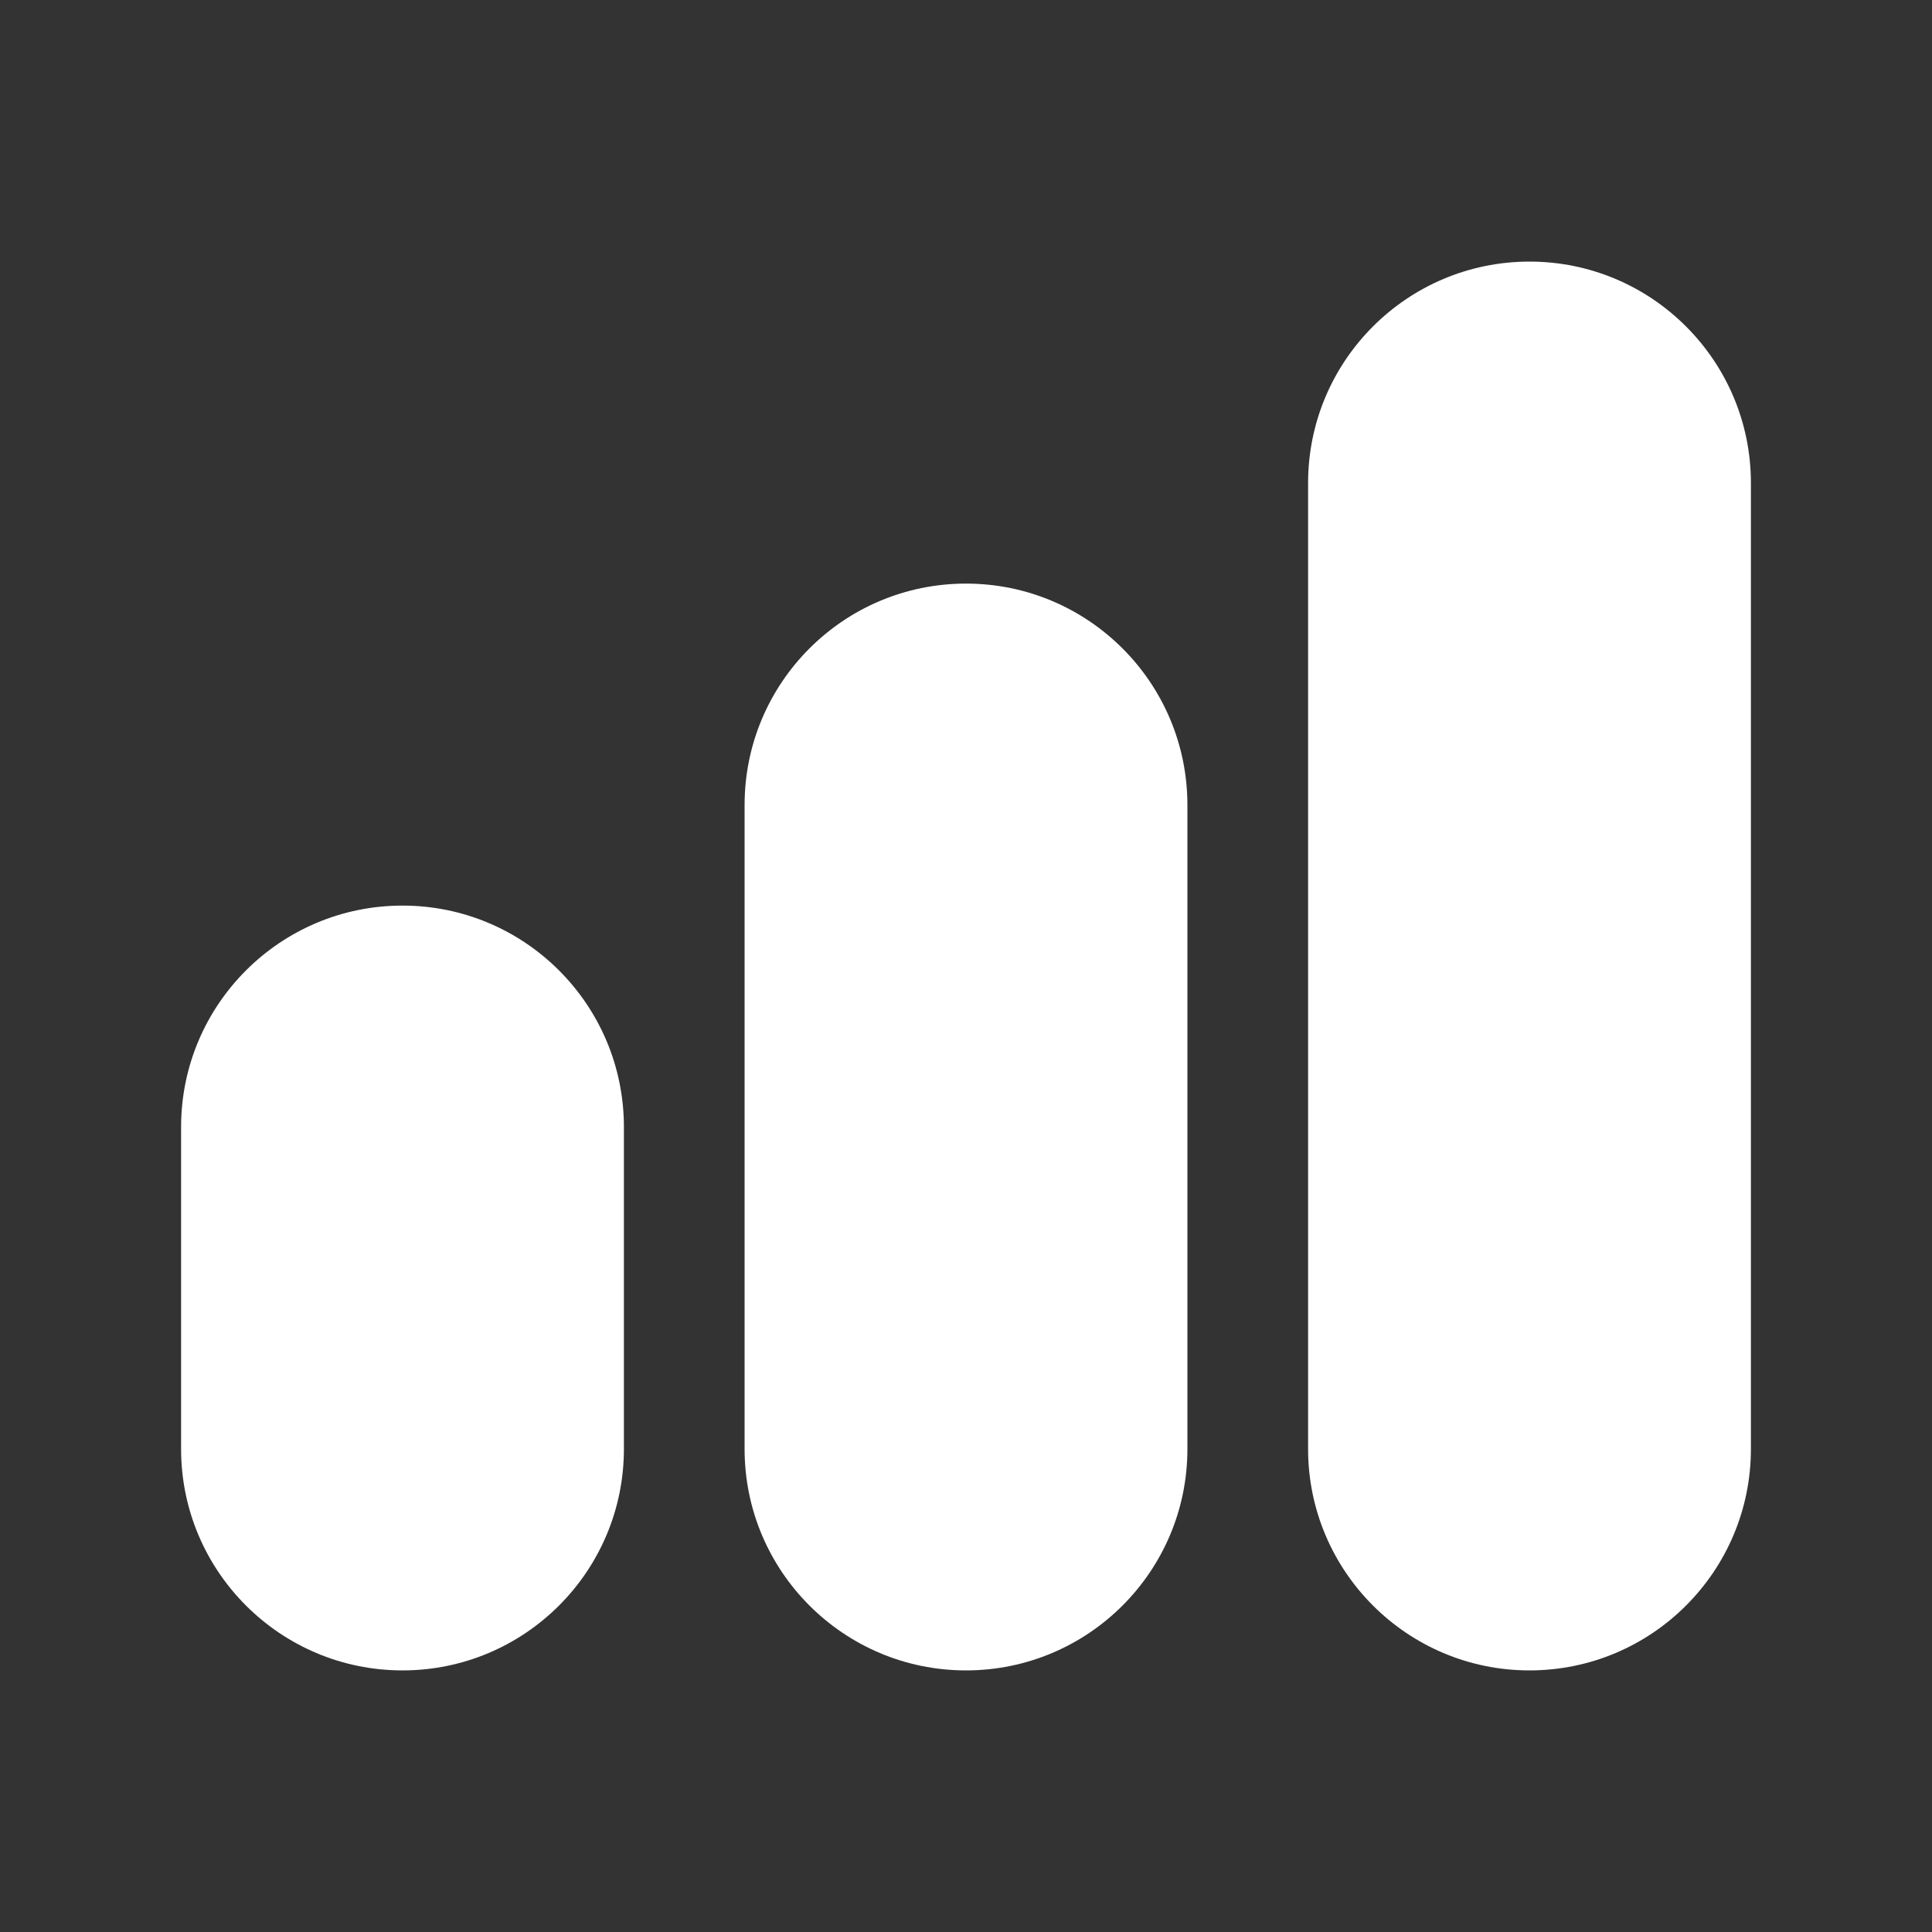 <svg width="30" height="30" viewBox="0 0 30 30" fill="none" xmlns="http://www.w3.org/2000/svg">
<rect x="0" y="0" width="30" height="30" fill="#333333" stroke="none"/>
<path d="M23.75 4.062C25.648 4.062 27.188 5.602 27.188 7.5V22.5C27.188 24.398 25.648 25.938 23.75 25.938C21.852 25.938 20.312 24.398 20.312 22.5V7.5C20.312 5.602 21.852 4.062 23.75 4.062Z" fill="white"/>
<path d="M15 9.062C16.898 9.062 18.438 10.601 18.438 12.5V22.5C18.438 24.398 16.898 25.938 15 25.938C13.101 25.938 11.562 24.398 11.562 22.5V12.5C11.562 10.601 13.101 9.062 15 9.062Z" fill="white"/>
<path d="M6.25 14.062C8.148 14.062 9.688 15.601 9.688 17.5V22.5C9.688 24.398 8.148 25.938 6.25 25.938C4.352 25.938 2.812 24.398 2.812 22.5V17.5C2.812 15.601 4.352 14.062 6.25 14.062Z" fill="white"/>
</svg>
